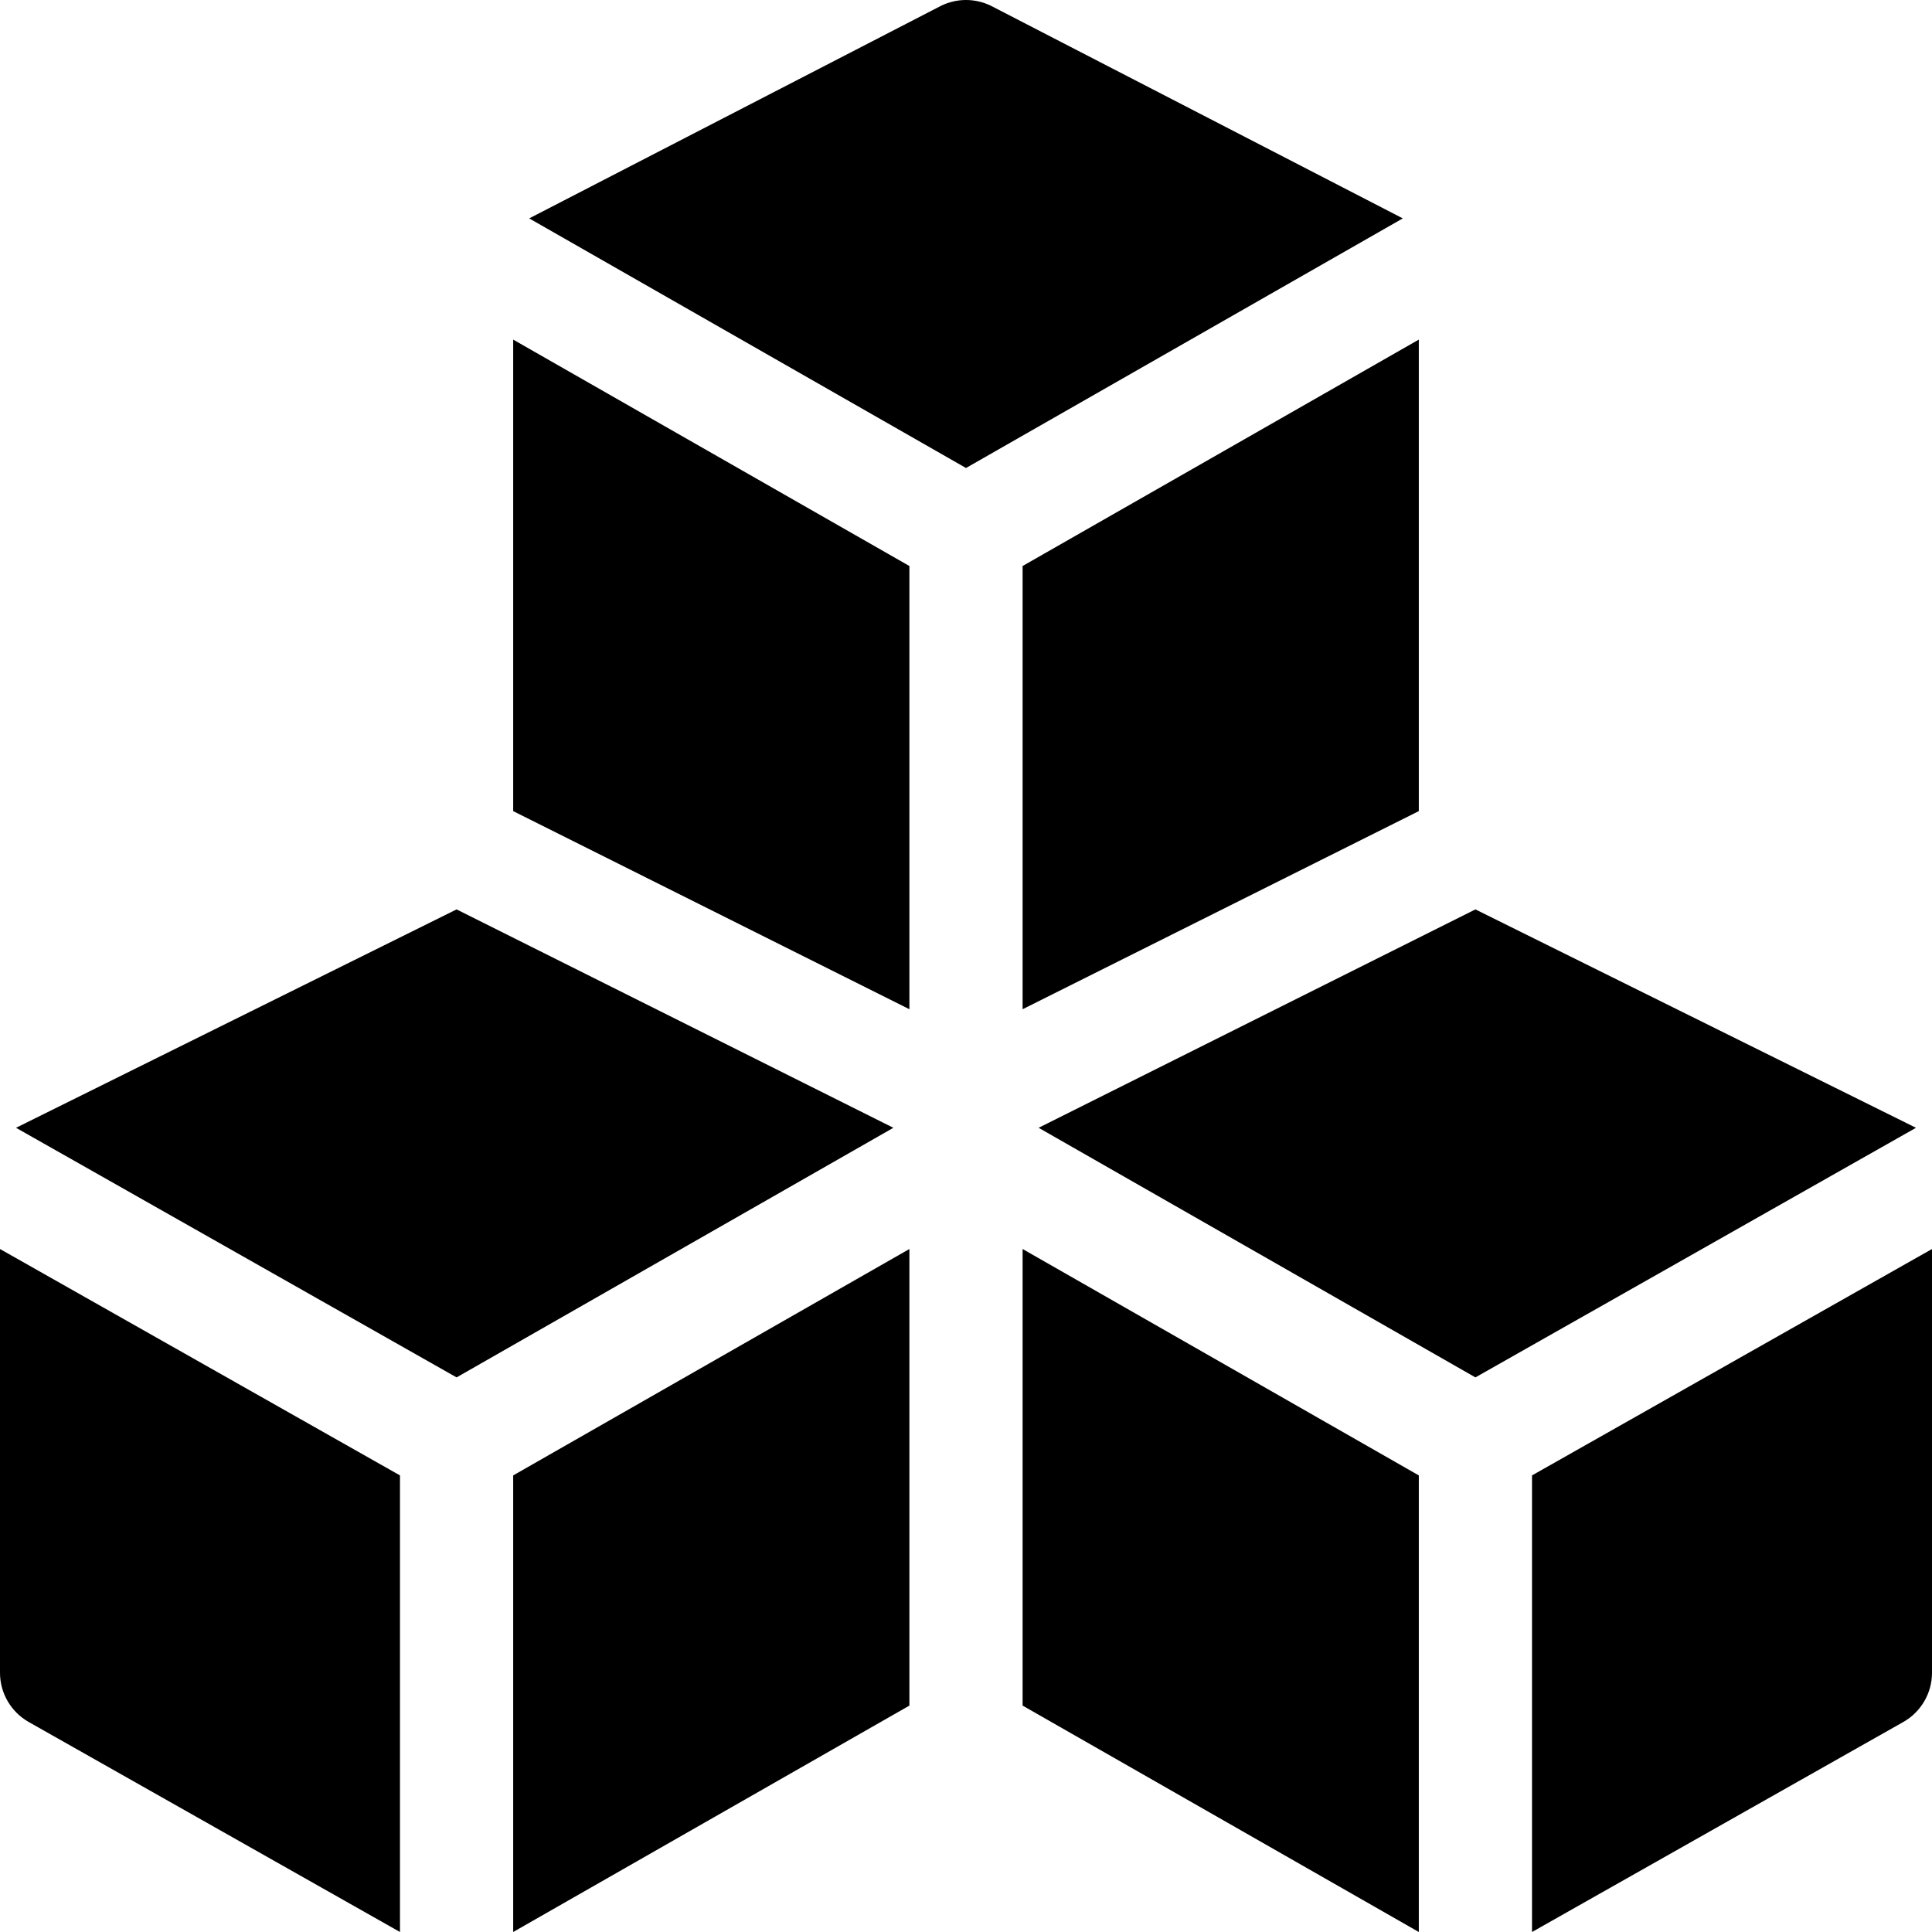 <?xml version="1.0" encoding="iso-8859-1"?>
<!-- Generator: Adobe Illustrator 19.0.0, SVG Export Plug-In . SVG Version: 6.00 Build 0)  -->
<svg version="1.1" id="Capa_1" xmlns="http://www.w3.org/2000/svg" xmlns:xlink="http://www.w3.org/1999/xlink" x="0px" y="0px"
	 viewBox="0 0 512 512" style="enable-background:new 0 0 512 512;" xml:space="preserve">
<g>
	<g>
		<path d="M0,331v112.295c0,5.383,2.884,10.353,7.559,13.023L106,512V391L0,331z"/>
	</g>
</g>
<g>
	<g>
		<polygon points="136,391 136,512 241,452 241,331 		"/>
	</g>
</g>
<g>
	<g>
		<polygon points="271,331 271,452 376,512 376,391 		"/>
	</g>
</g>
<g>
	<g>
		<path d="M406,391v121l98.441-55.682c4.675-2.67,7.559-7.639,7.559-13.022V331L406,391z"/>
	</g>
</g>
<g>
	<g>
		<polygon points="391,241 275.246,298.876 391,365.026 507.754,298.876 		"/>
	</g>
</g>
<g>
	<g>
		<path d="M262.709,1.583c-4.224-2.111-9.194-2.111-13.418,0L140.246,57.876L256,124.026l115.754-66.151L262.709,1.583z"/>
	</g>
</g>
<g>
	<g>
		<polygon points="136,90 136,214.955 241,267.455 241,150 		"/>
	</g>
</g>
<g>
	<g>
		<polygon points="121,241 4.246,298.876 121,365.026 236.754,298.876 		"/>
	</g>
</g>
<g>
	<g>
		<polygon points="271,150 271,267.455 376,214.955 376,90 		"/>
	</g>
</g>
<g>
</g>
<g>
</g>
<g>
</g>
<g>
</g>
<g>
</g>
<g>
</g>
<g>
</g>
<g>
</g>
<g>
</g>
<g>
</g>
<g>
</g>
<g>
</g>
<g>
</g>
<g>
</g>
<g>
</g>
</svg>
